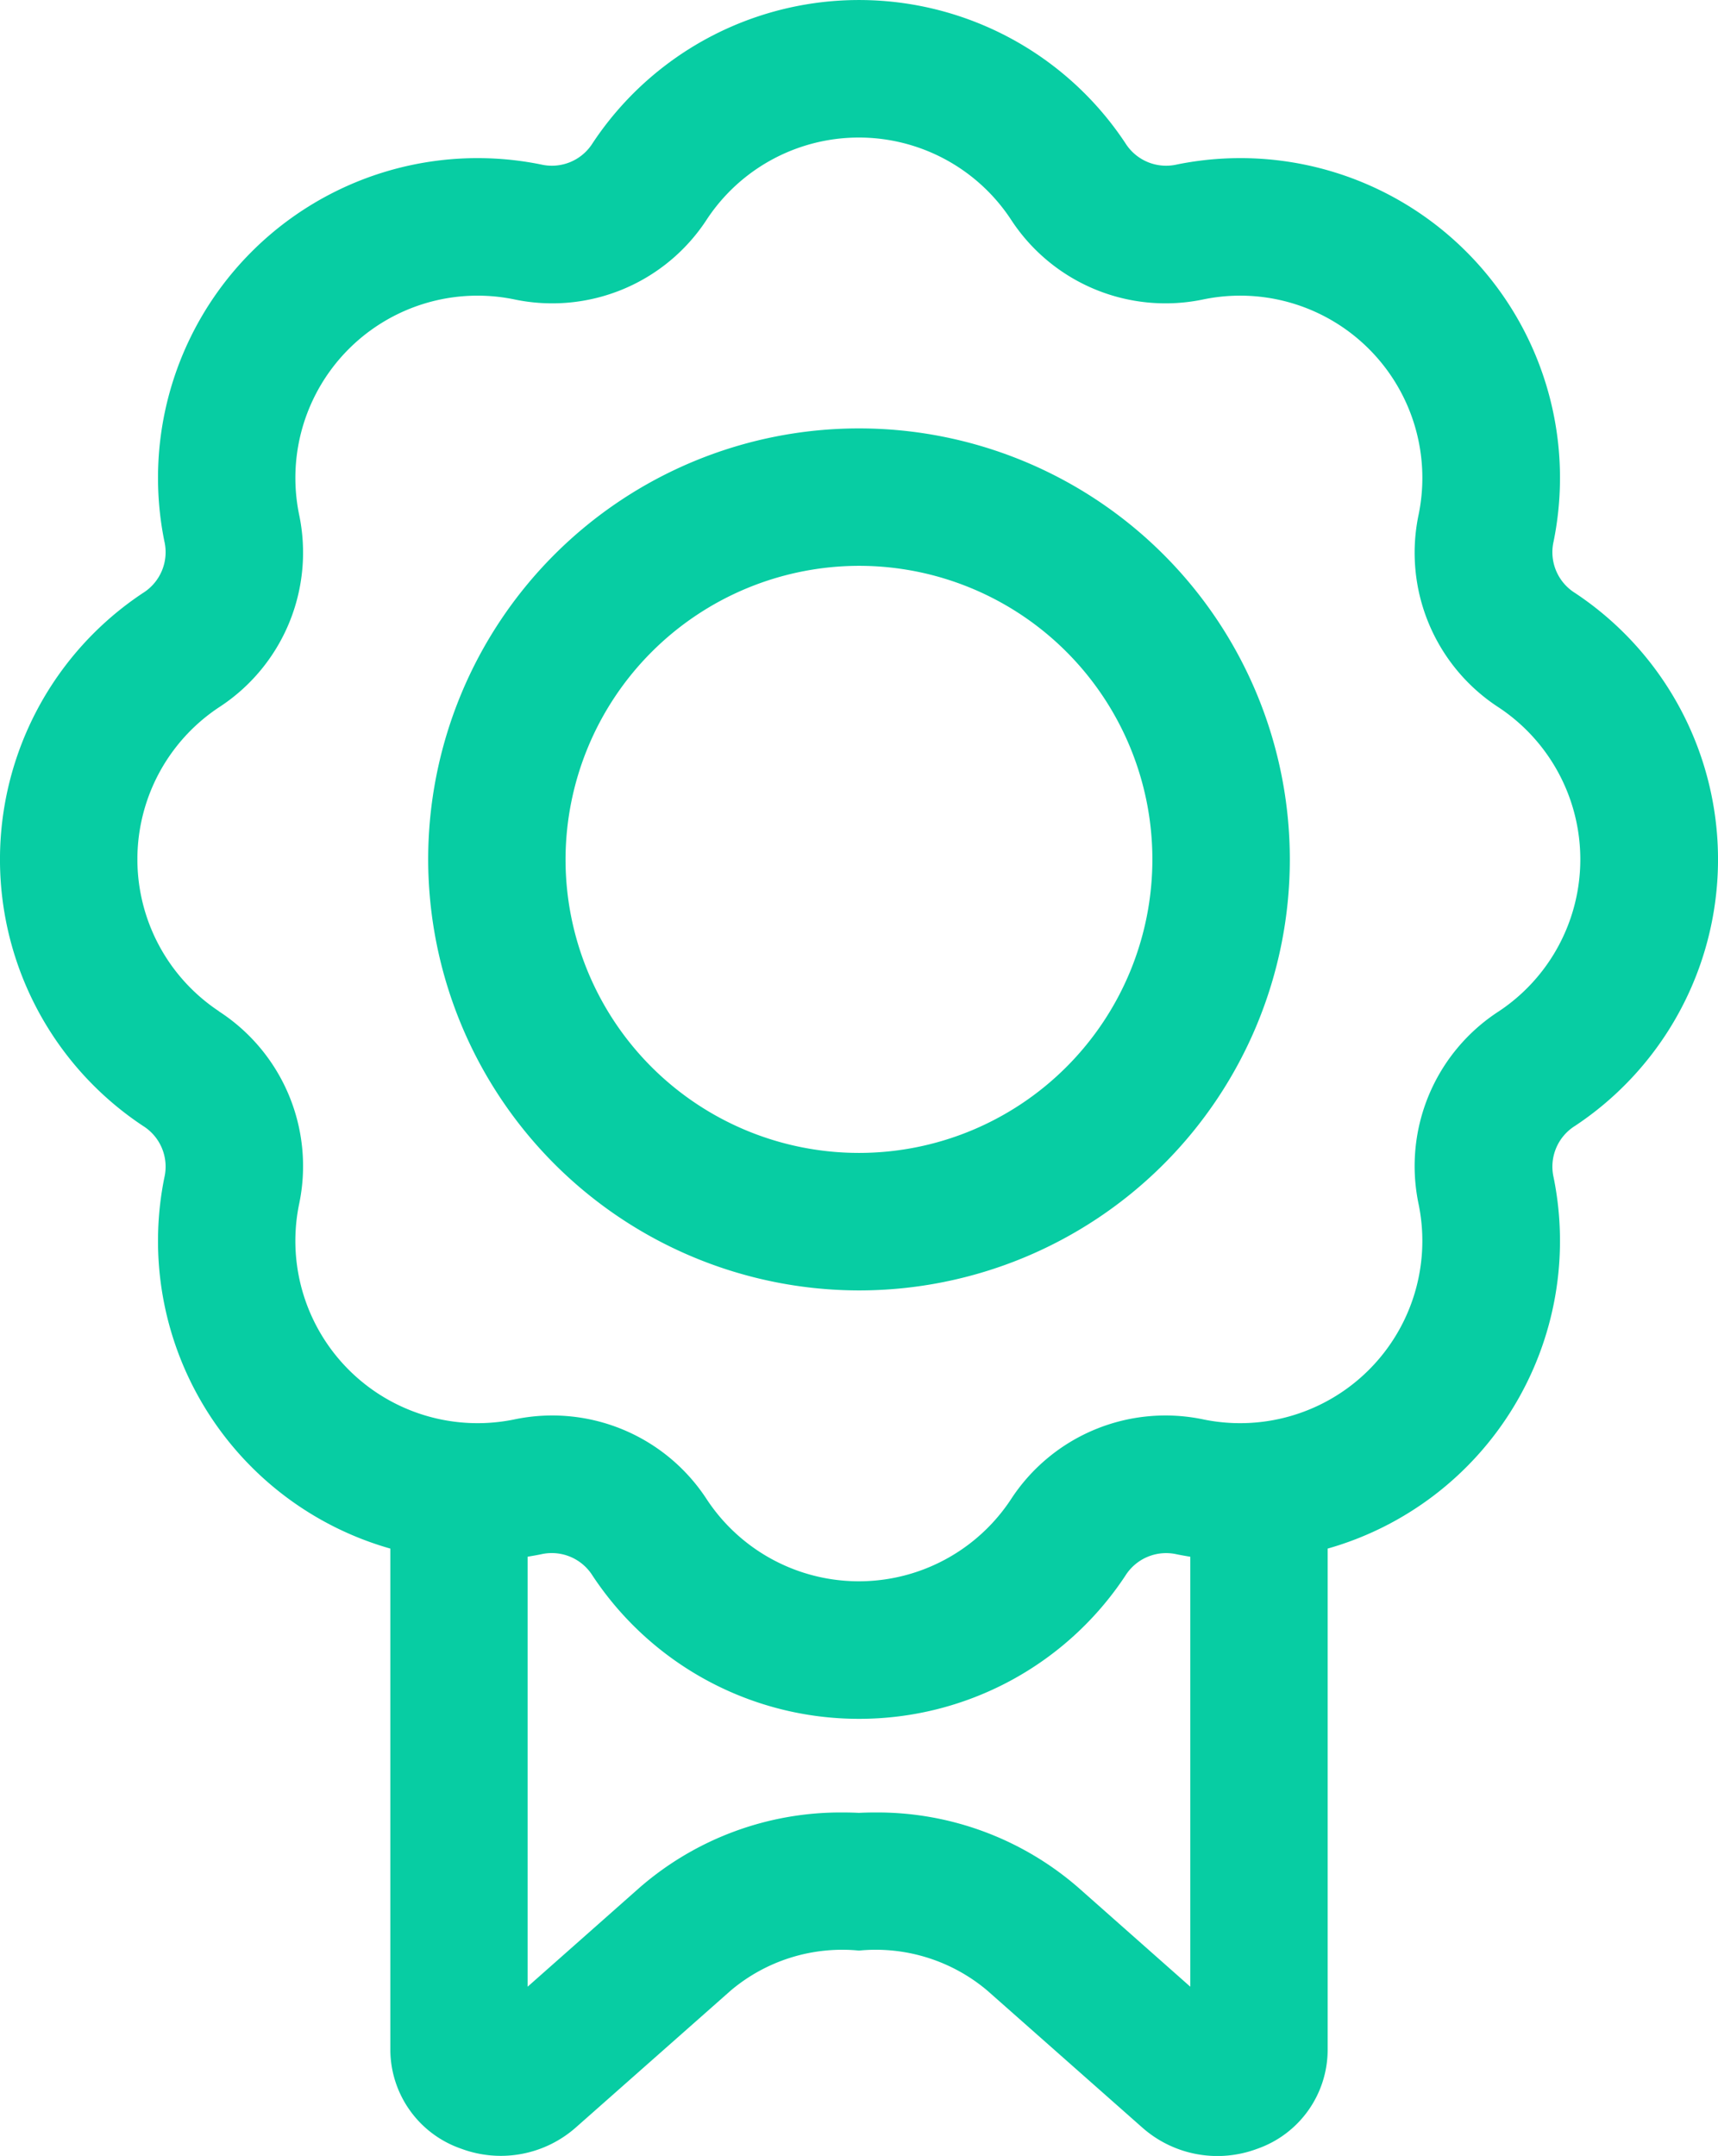 <svg xmlns="http://www.w3.org/2000/svg" width="40.91" height="51.316" viewBox="0 0 40.91 51.316">
  <path id="badge" d="M87.435,32.37a6.987,6.987,0,1,1-6.988,6.987A7,7,0,0,1,87.435,32.37Zm0,17.247a10.259,10.259,0,1,0-10.259-10.26A10.271,10.271,0,0,0,87.435,49.617ZM72.194,42.975a4.388,4.388,0,0,1,1.906,4.6,4.339,4.339,0,0,0,5.115,5.115,4.39,4.39,0,0,1,4.6,1.907,4.337,4.337,0,0,0,7.233,0,4.39,4.39,0,0,1,4.6-1.907,4.339,4.339,0,0,0,5.115-5.115,4.388,4.388,0,0,1,1.906-4.6,4.339,4.339,0,0,0,0-7.234,4.389,4.389,0,0,1-1.906-4.6,4.338,4.338,0,0,0-5.115-5.115,4.391,4.391,0,0,1-4.6-1.907,4.337,4.337,0,0,0-7.233,0,4.391,4.391,0,0,1-4.6,1.907A4.338,4.338,0,0,0,74.1,31.138a4.389,4.389,0,0,1-1.906,4.6,4.339,4.339,0,0,0,0,7.234ZM87.435,59.814a7.594,7.594,0,0,0,6.342-3.406,1.146,1.146,0,0,1,1.23-.509c.106.021.212.04.317.057V66.19l-2.668-2.36A7.294,7.294,0,0,0,87.8,62.043q-.185,0-.368.009-.183-.009-.368-.009a7.294,7.294,0,0,0-4.852,1.787l-2.668,2.36V55.955c.105-.017.211-.036.317-.057a1.146,1.146,0,0,1,1.23.509A7.6,7.6,0,0,0,87.435,59.814Zm0,5.516a4.117,4.117,0,0,1,3.053.95l3.7,3.269a2.7,2.7,0,0,0,2.727.5A2.5,2.5,0,0,0,98.595,67.7V55.762a7.612,7.612,0,0,0,5.381-8.833,1.143,1.143,0,0,1,.509-1.228,7.609,7.609,0,0,0,0-12.685,1.144,1.144,0,0,1-.509-1.23,7.61,7.61,0,0,0-8.969-8.969,1.145,1.145,0,0,1-1.23-.509,7.608,7.608,0,0,0-12.684,0,1.145,1.145,0,0,1-1.23.509,7.61,7.61,0,0,0-8.969,8.969,1.145,1.145,0,0,1-.509,1.23,7.609,7.609,0,0,0,0,12.685,1.142,1.142,0,0,1,.509,1.228,7.612,7.612,0,0,0,5.381,8.833V67.7a2.5,2.5,0,0,0,1.685,2.345,2.7,2.7,0,0,0,2.727-.5l3.7-3.269A4.117,4.117,0,0,1,87.435,65.33Z" transform="translate(-66.98 -18.902)" fill="#07cda3" fill-rule="evenodd"/>
</svg>
